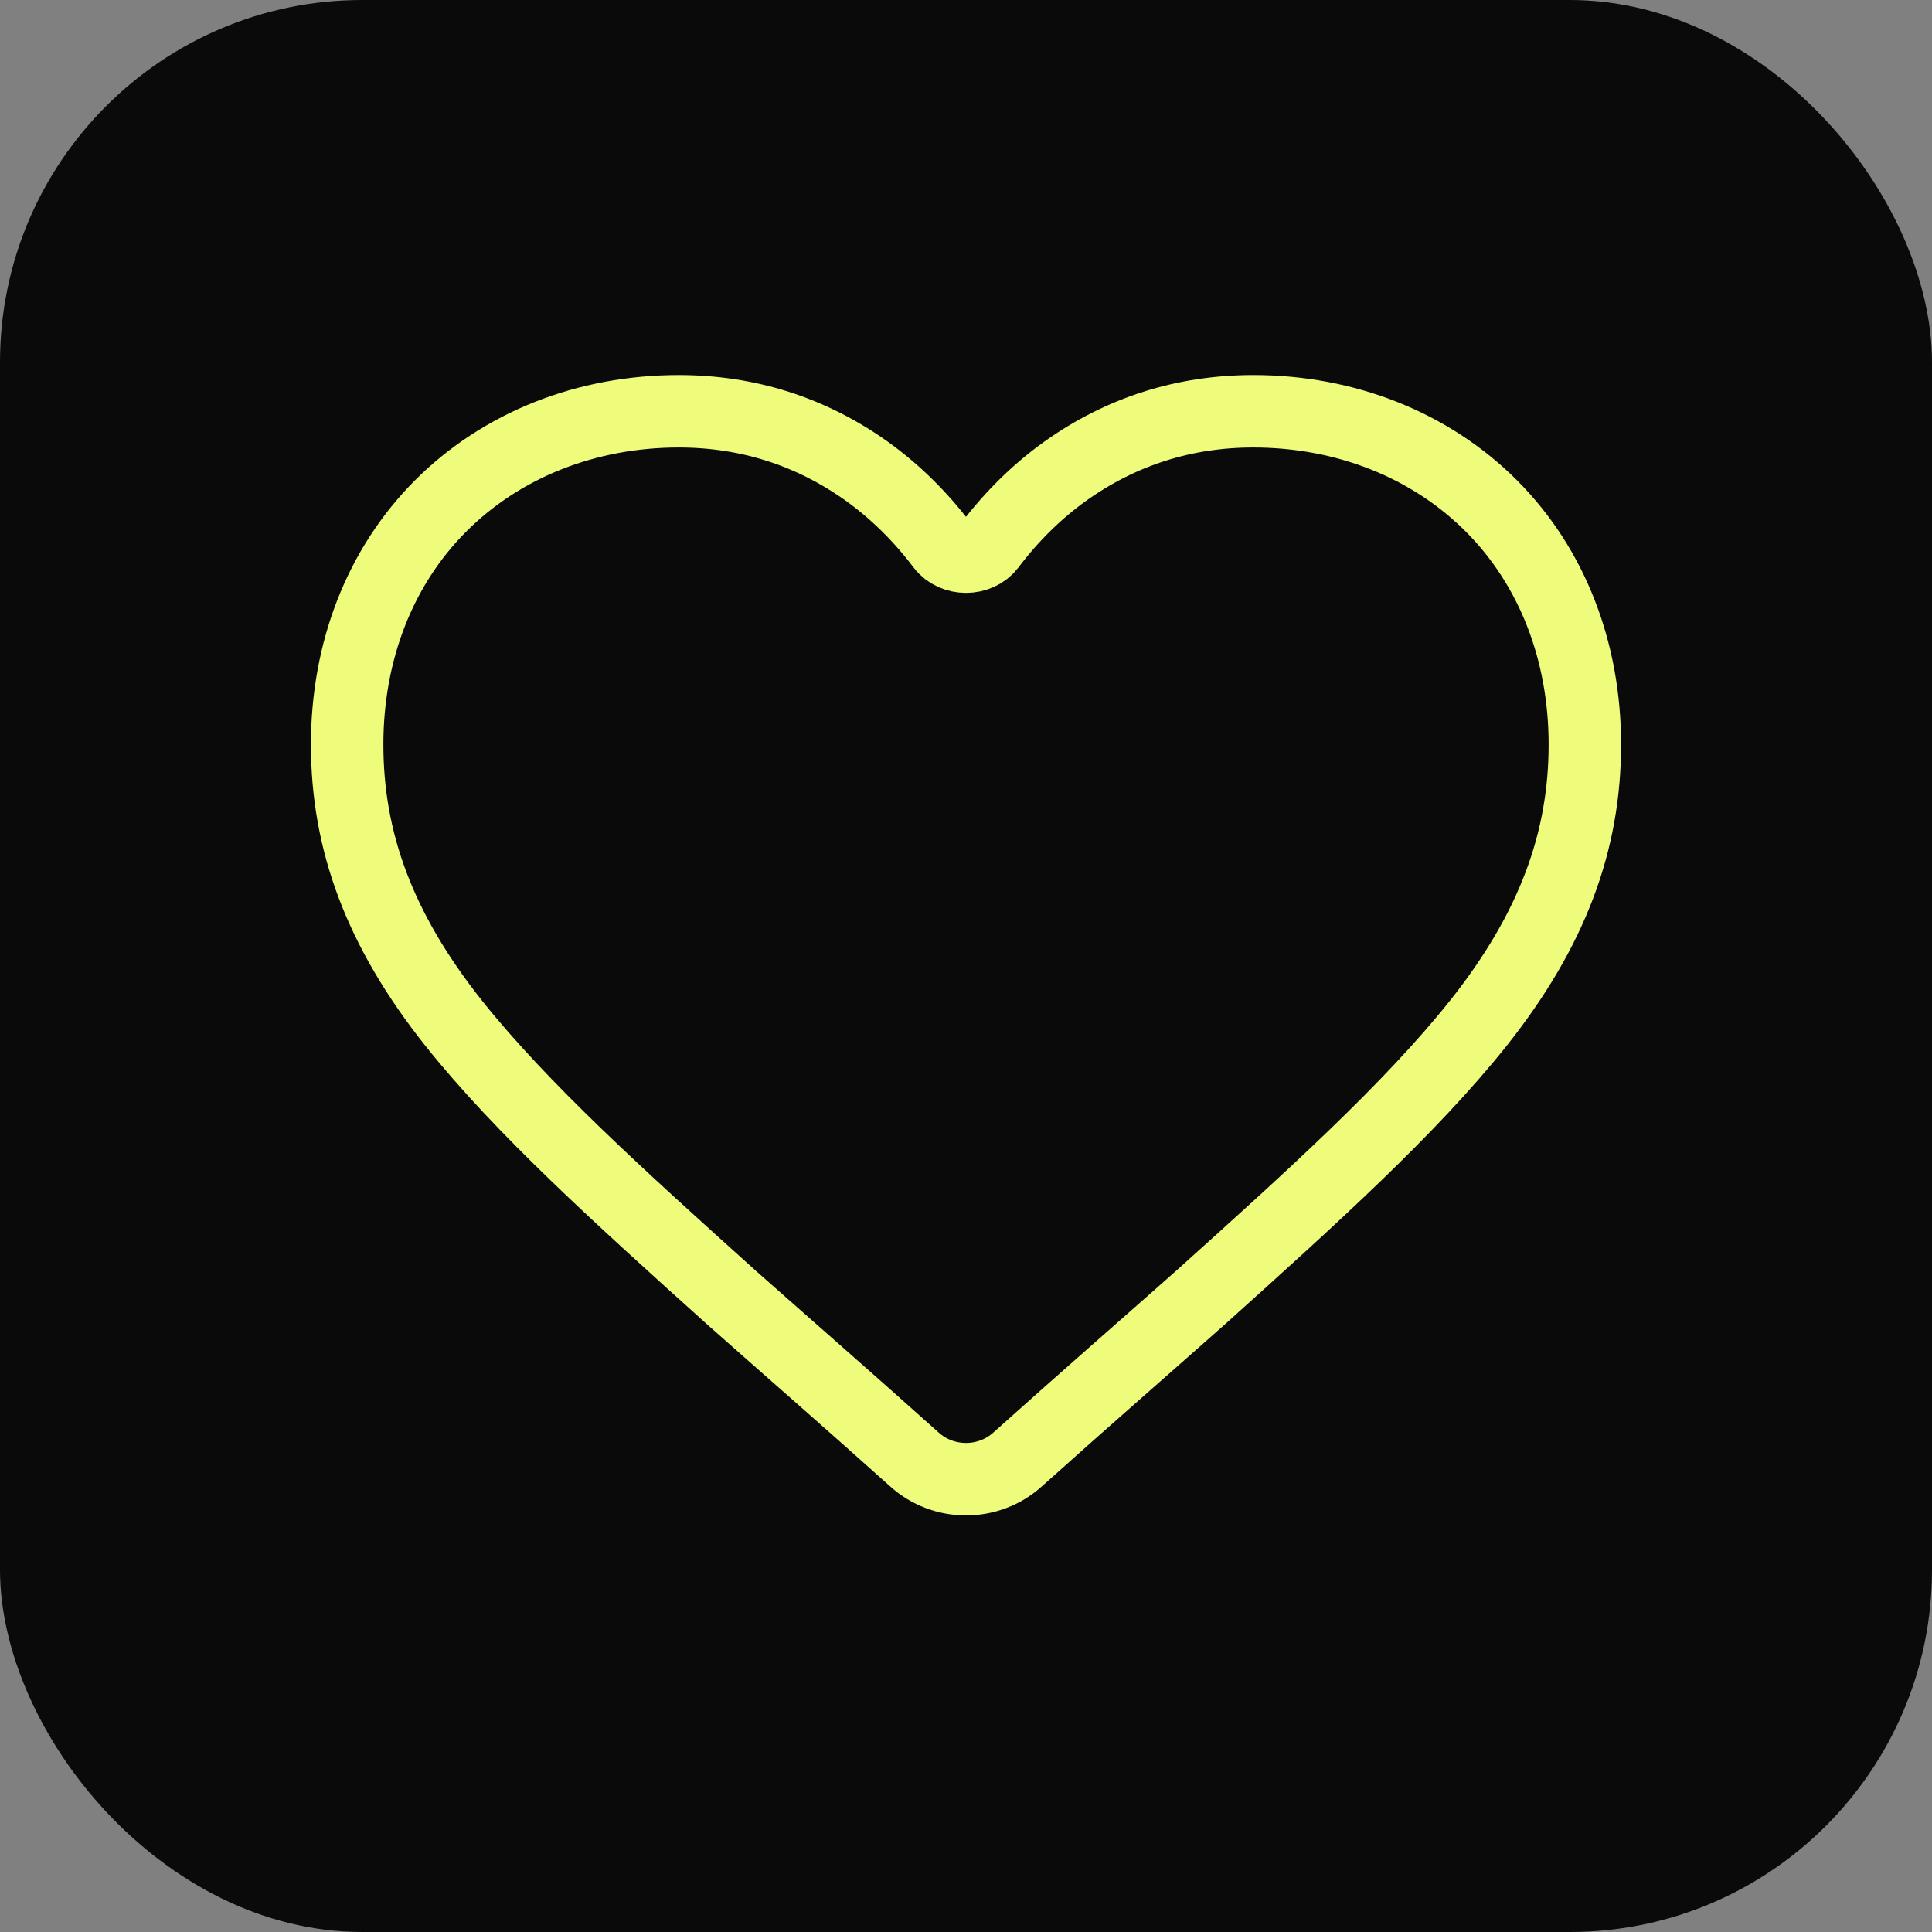 <svg xmlns="http://www.w3.org/2000/svg" width="32" height="32" viewBox="0 0 32 32" fill="none">
  <rect x="0" y="0" width="32" height="32" fill="#808080" stroke="none"/>
  <style>
    @keyframes pulse {
      0% { opacity: 0.8; stroke-width: 1.2; }
      50% { opacity: 1; stroke-width: 1.5; }
      100% { opacity: 0.8; stroke-width: 1.2; }
    }
    @keyframes glow {
      0% { filter: drop-shadow(0 0 2px rgba(238, 251, 123, 0.7)); }
      50% { filter: drop-shadow(0 0 3px rgba(238, 251, 123, 1)); }
      100% { filter: drop-shadow(0 0 2px rgba(238, 251, 123, 0.7)); }
    }
    .heart {
      animation: pulse 2s infinite ease-in-out;
    }
    .glow-container {
      animation: glow 2s infinite ease-in-out;
    }
  </style>
  
  <!-- Dark background -->
  <rect width="32" height="32" rx="6" fill="#0A0A0A" />
  
  <!-- Heart with neon glow effect -->
  <g class="glow-container">
    <path 
      class="heart" 
      d="M16 24.5C15.692 24.5 15.384 24.39 15.143 24.171C14.054 23.194 13.02 22.294 12.121 21.497L12.119 21.495C10.251 19.815 8.648 18.367 7.518 16.952C6.28 15.395 5.75 13.927 5.75 12.331C5.75 10.786 6.293 9.389 7.294 8.384C8.308 7.367 9.718 6.812 11.243 6.812C12.384 6.812 13.433 7.146 14.357 7.805C14.82 8.137 15.241 8.549 15.61 9.037C15.796 9.281 16.204 9.281 16.39 9.037C16.759 8.549 17.18 8.137 17.643 7.805C18.567 7.146 19.616 6.812 20.757 6.812C22.282 6.812 23.692 7.367 24.706 8.384C25.707 9.389 26.25 10.786 26.25 12.331C26.25 13.927 25.72 15.395 24.482 16.952C23.352 18.367 21.75 19.815 19.881 21.495L19.879 21.497C18.98 22.294 17.946 23.194 16.857 24.171C16.616 24.39 16.308 24.5 16 24.5Z" 
      fill="#0A0A0A" 
      stroke="#eefb7b" 
      stroke-width="1.2" 
    />
  </g>
</svg> 